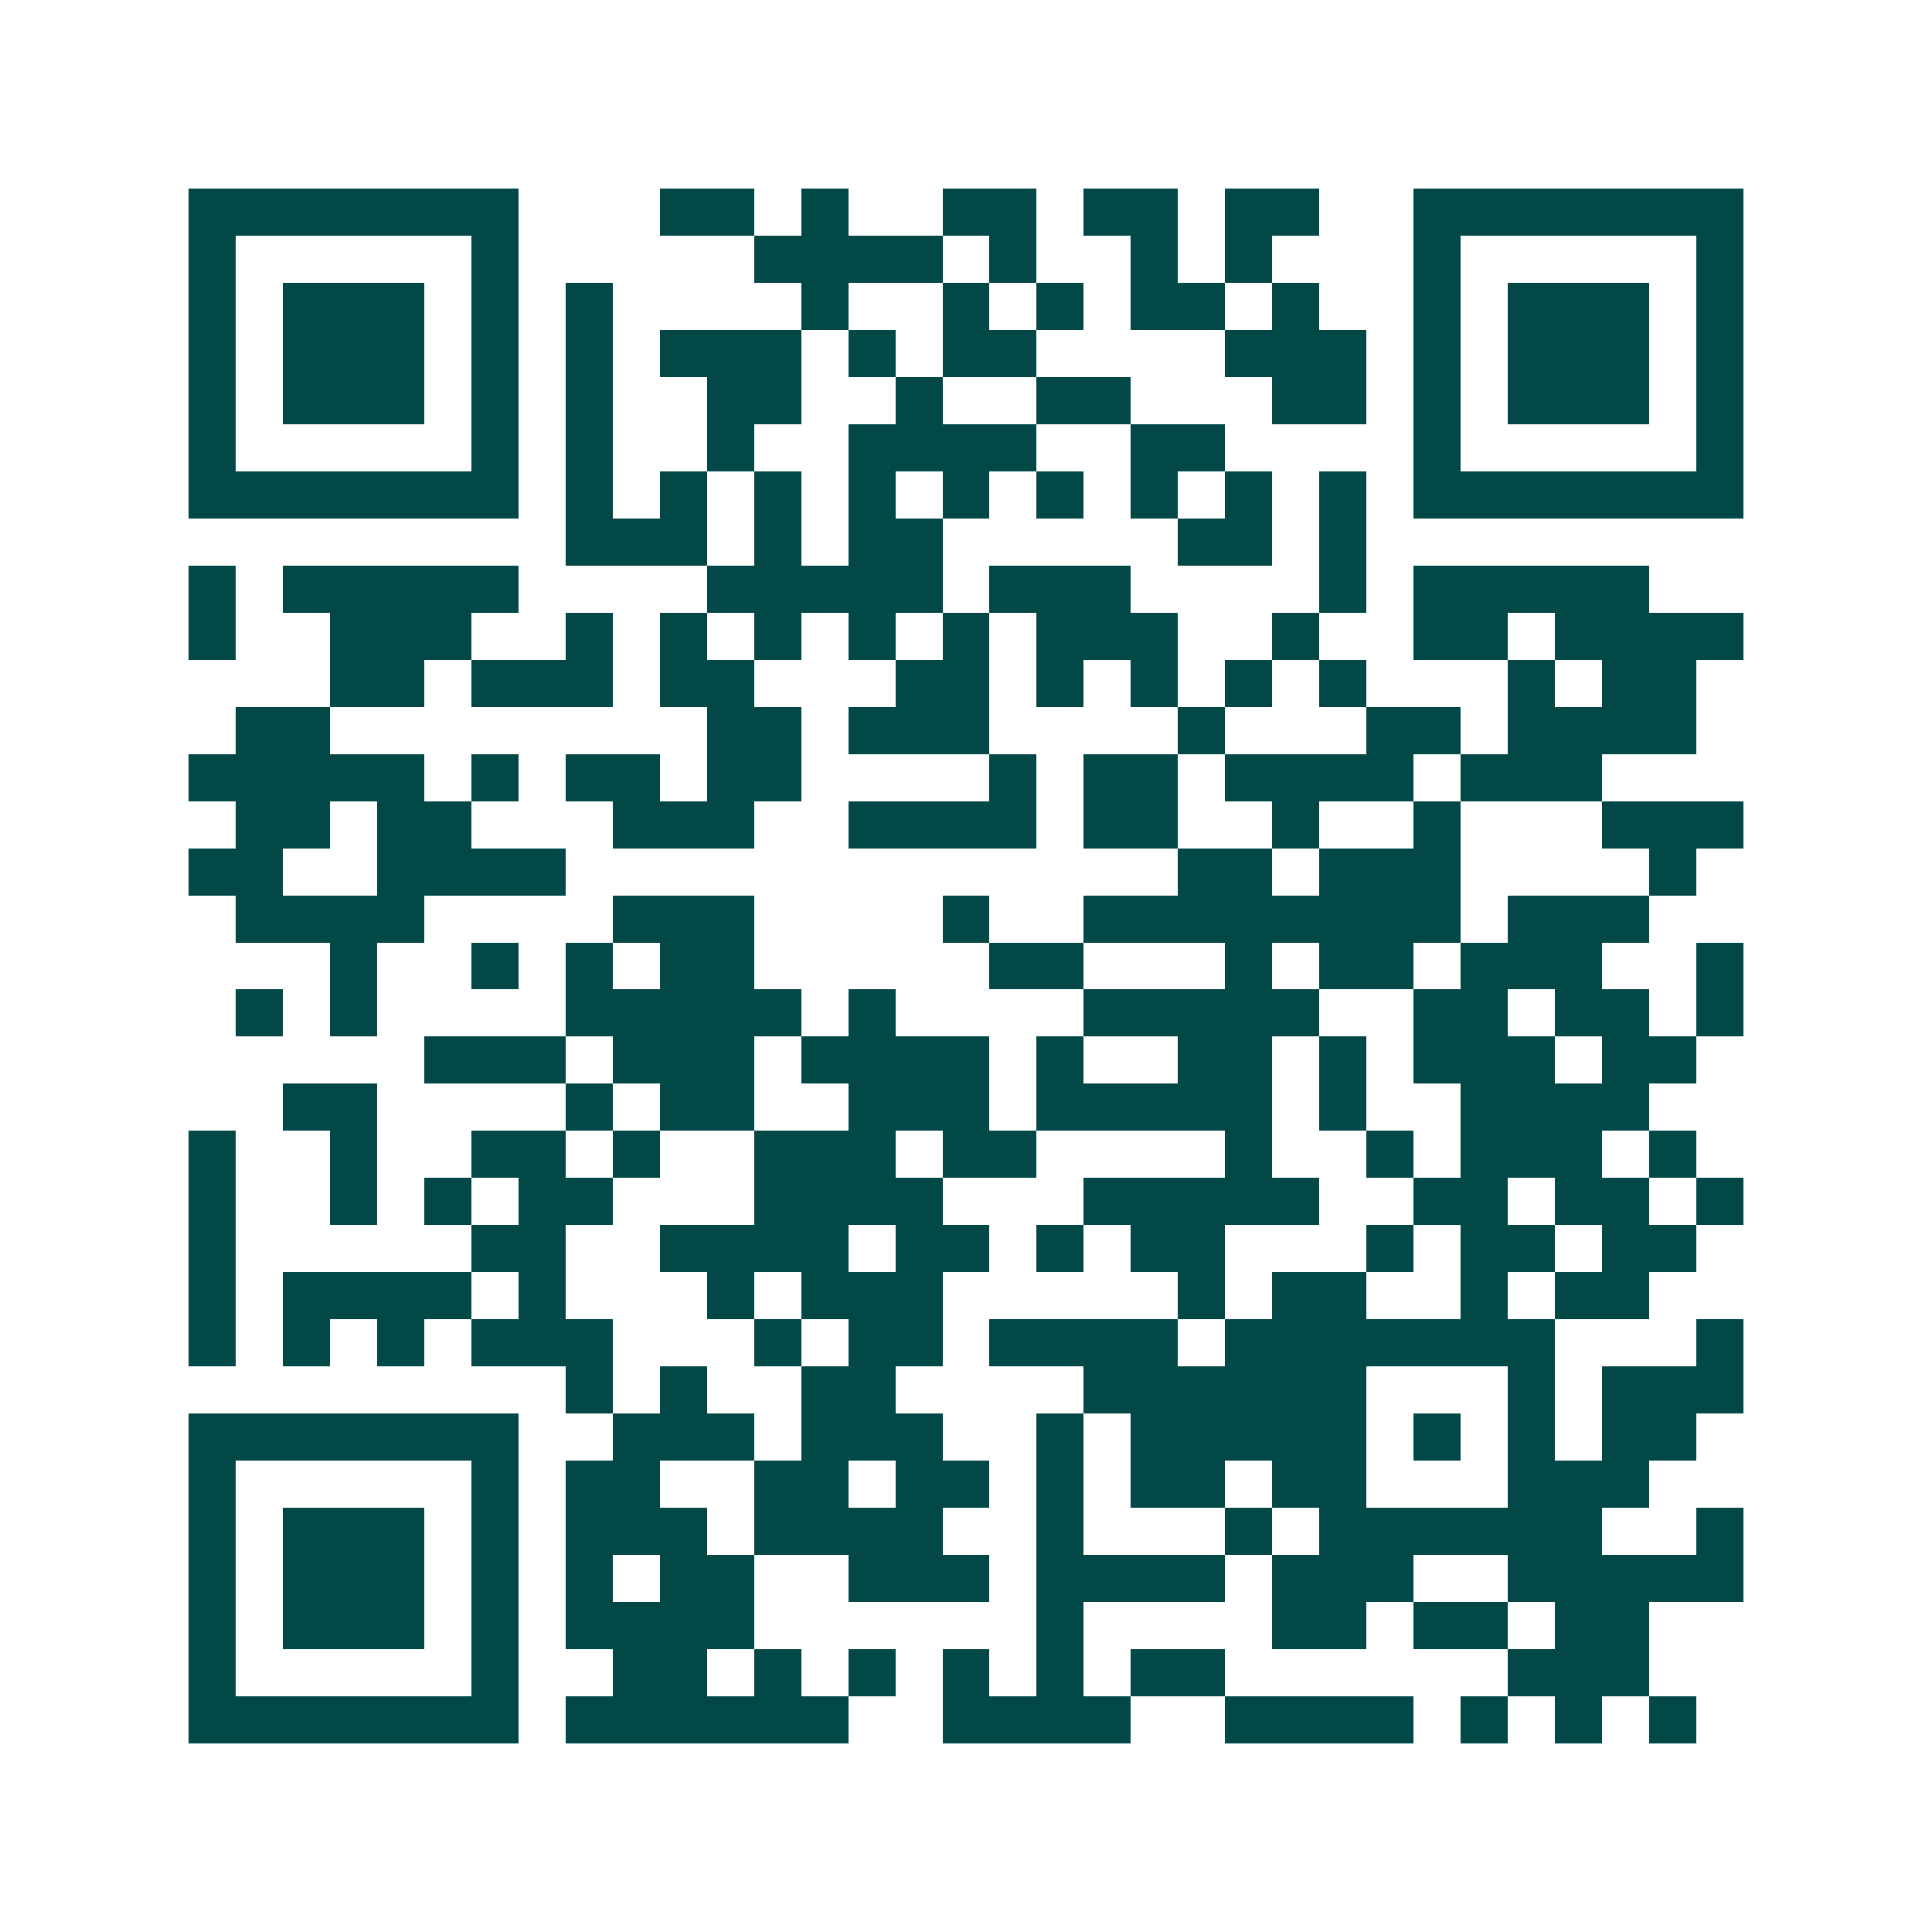 <svg xmlns="http://www.w3.org/2000/svg" width="200" height="200" viewBox="0 0 41 41" shape-rendering="crispEdges"><path fill="#ffffff" d="M0 0h41v41H0z"/><path stroke="#014847" d="M4 4.5h7m3 0h2m1 0h1m2 0h2m1 0h2m1 0h2m2 0h7M4 5.5h1m5 0h1m5 0h4m1 0h1m2 0h1m1 0h1m3 0h1m5 0h1M4 6.5h1m1 0h3m1 0h1m1 0h1m4 0h1m2 0h1m1 0h1m1 0h2m1 0h1m2 0h1m1 0h3m1 0h1M4 7.5h1m1 0h3m1 0h1m1 0h1m1 0h3m1 0h1m1 0h2m4 0h3m1 0h1m1 0h3m1 0h1M4 8.5h1m1 0h3m1 0h1m1 0h1m2 0h2m2 0h1m2 0h2m3 0h2m1 0h1m1 0h3m1 0h1M4 9.5h1m5 0h1m1 0h1m2 0h1m2 0h4m2 0h2m4 0h1m5 0h1M4 10.5h7m1 0h1m1 0h1m1 0h1m1 0h1m1 0h1m1 0h1m1 0h1m1 0h1m1 0h1m1 0h7M12 11.5h3m1 0h1m1 0h2m5 0h2m1 0h1M4 12.5h1m1 0h5m4 0h5m1 0h3m4 0h1m1 0h5M4 13.5h1m2 0h3m2 0h1m1 0h1m1 0h1m1 0h1m1 0h1m1 0h3m2 0h1m2 0h2m1 0h4M7 14.5h2m1 0h3m1 0h2m3 0h2m1 0h1m1 0h1m1 0h1m1 0h1m3 0h1m1 0h2M5 15.5h2m8 0h2m1 0h3m4 0h1m3 0h2m1 0h4M4 16.5h5m1 0h1m1 0h2m1 0h2m4 0h1m1 0h2m1 0h4m1 0h3M5 17.5h2m1 0h2m3 0h3m2 0h4m1 0h2m2 0h1m2 0h1m3 0h3M4 18.5h2m2 0h4m13 0h2m1 0h3m4 0h1M5 19.5h4m4 0h3m4 0h1m2 0h8m1 0h3M7 20.5h1m2 0h1m1 0h1m1 0h2m5 0h2m3 0h1m1 0h2m1 0h3m2 0h1M5 21.5h1m1 0h1m4 0h5m1 0h1m4 0h5m2 0h2m1 0h2m1 0h1M9 22.5h3m1 0h3m1 0h4m1 0h1m2 0h2m1 0h1m1 0h3m1 0h2M6 23.5h2m4 0h1m1 0h2m2 0h3m1 0h5m1 0h1m2 0h4M4 24.5h1m2 0h1m2 0h2m1 0h1m2 0h3m1 0h2m4 0h1m2 0h1m1 0h3m1 0h1M4 25.5h1m2 0h1m1 0h1m1 0h2m3 0h4m3 0h5m2 0h2m1 0h2m1 0h1M4 26.5h1m5 0h2m2 0h4m1 0h2m1 0h1m1 0h2m3 0h1m1 0h2m1 0h2M4 27.5h1m1 0h4m1 0h1m3 0h1m1 0h3m5 0h1m1 0h2m2 0h1m1 0h2M4 28.5h1m1 0h1m1 0h1m1 0h3m3 0h1m1 0h2m1 0h4m1 0h7m3 0h1M12 29.5h1m1 0h1m2 0h2m4 0h6m3 0h1m1 0h3M4 30.5h7m2 0h3m1 0h3m2 0h1m1 0h5m1 0h1m1 0h1m1 0h2M4 31.5h1m5 0h1m1 0h2m2 0h2m1 0h2m1 0h1m1 0h2m1 0h2m3 0h3M4 32.5h1m1 0h3m1 0h1m1 0h3m1 0h4m2 0h1m3 0h1m1 0h6m2 0h1M4 33.5h1m1 0h3m1 0h1m1 0h1m1 0h2m2 0h3m1 0h4m1 0h3m2 0h5M4 34.5h1m1 0h3m1 0h1m1 0h4m6 0h1m4 0h2m1 0h2m1 0h2M4 35.5h1m5 0h1m2 0h2m1 0h1m1 0h1m1 0h1m1 0h1m1 0h2m6 0h3M4 36.5h7m1 0h6m2 0h4m2 0h4m1 0h1m1 0h1m1 0h1"/></svg>
